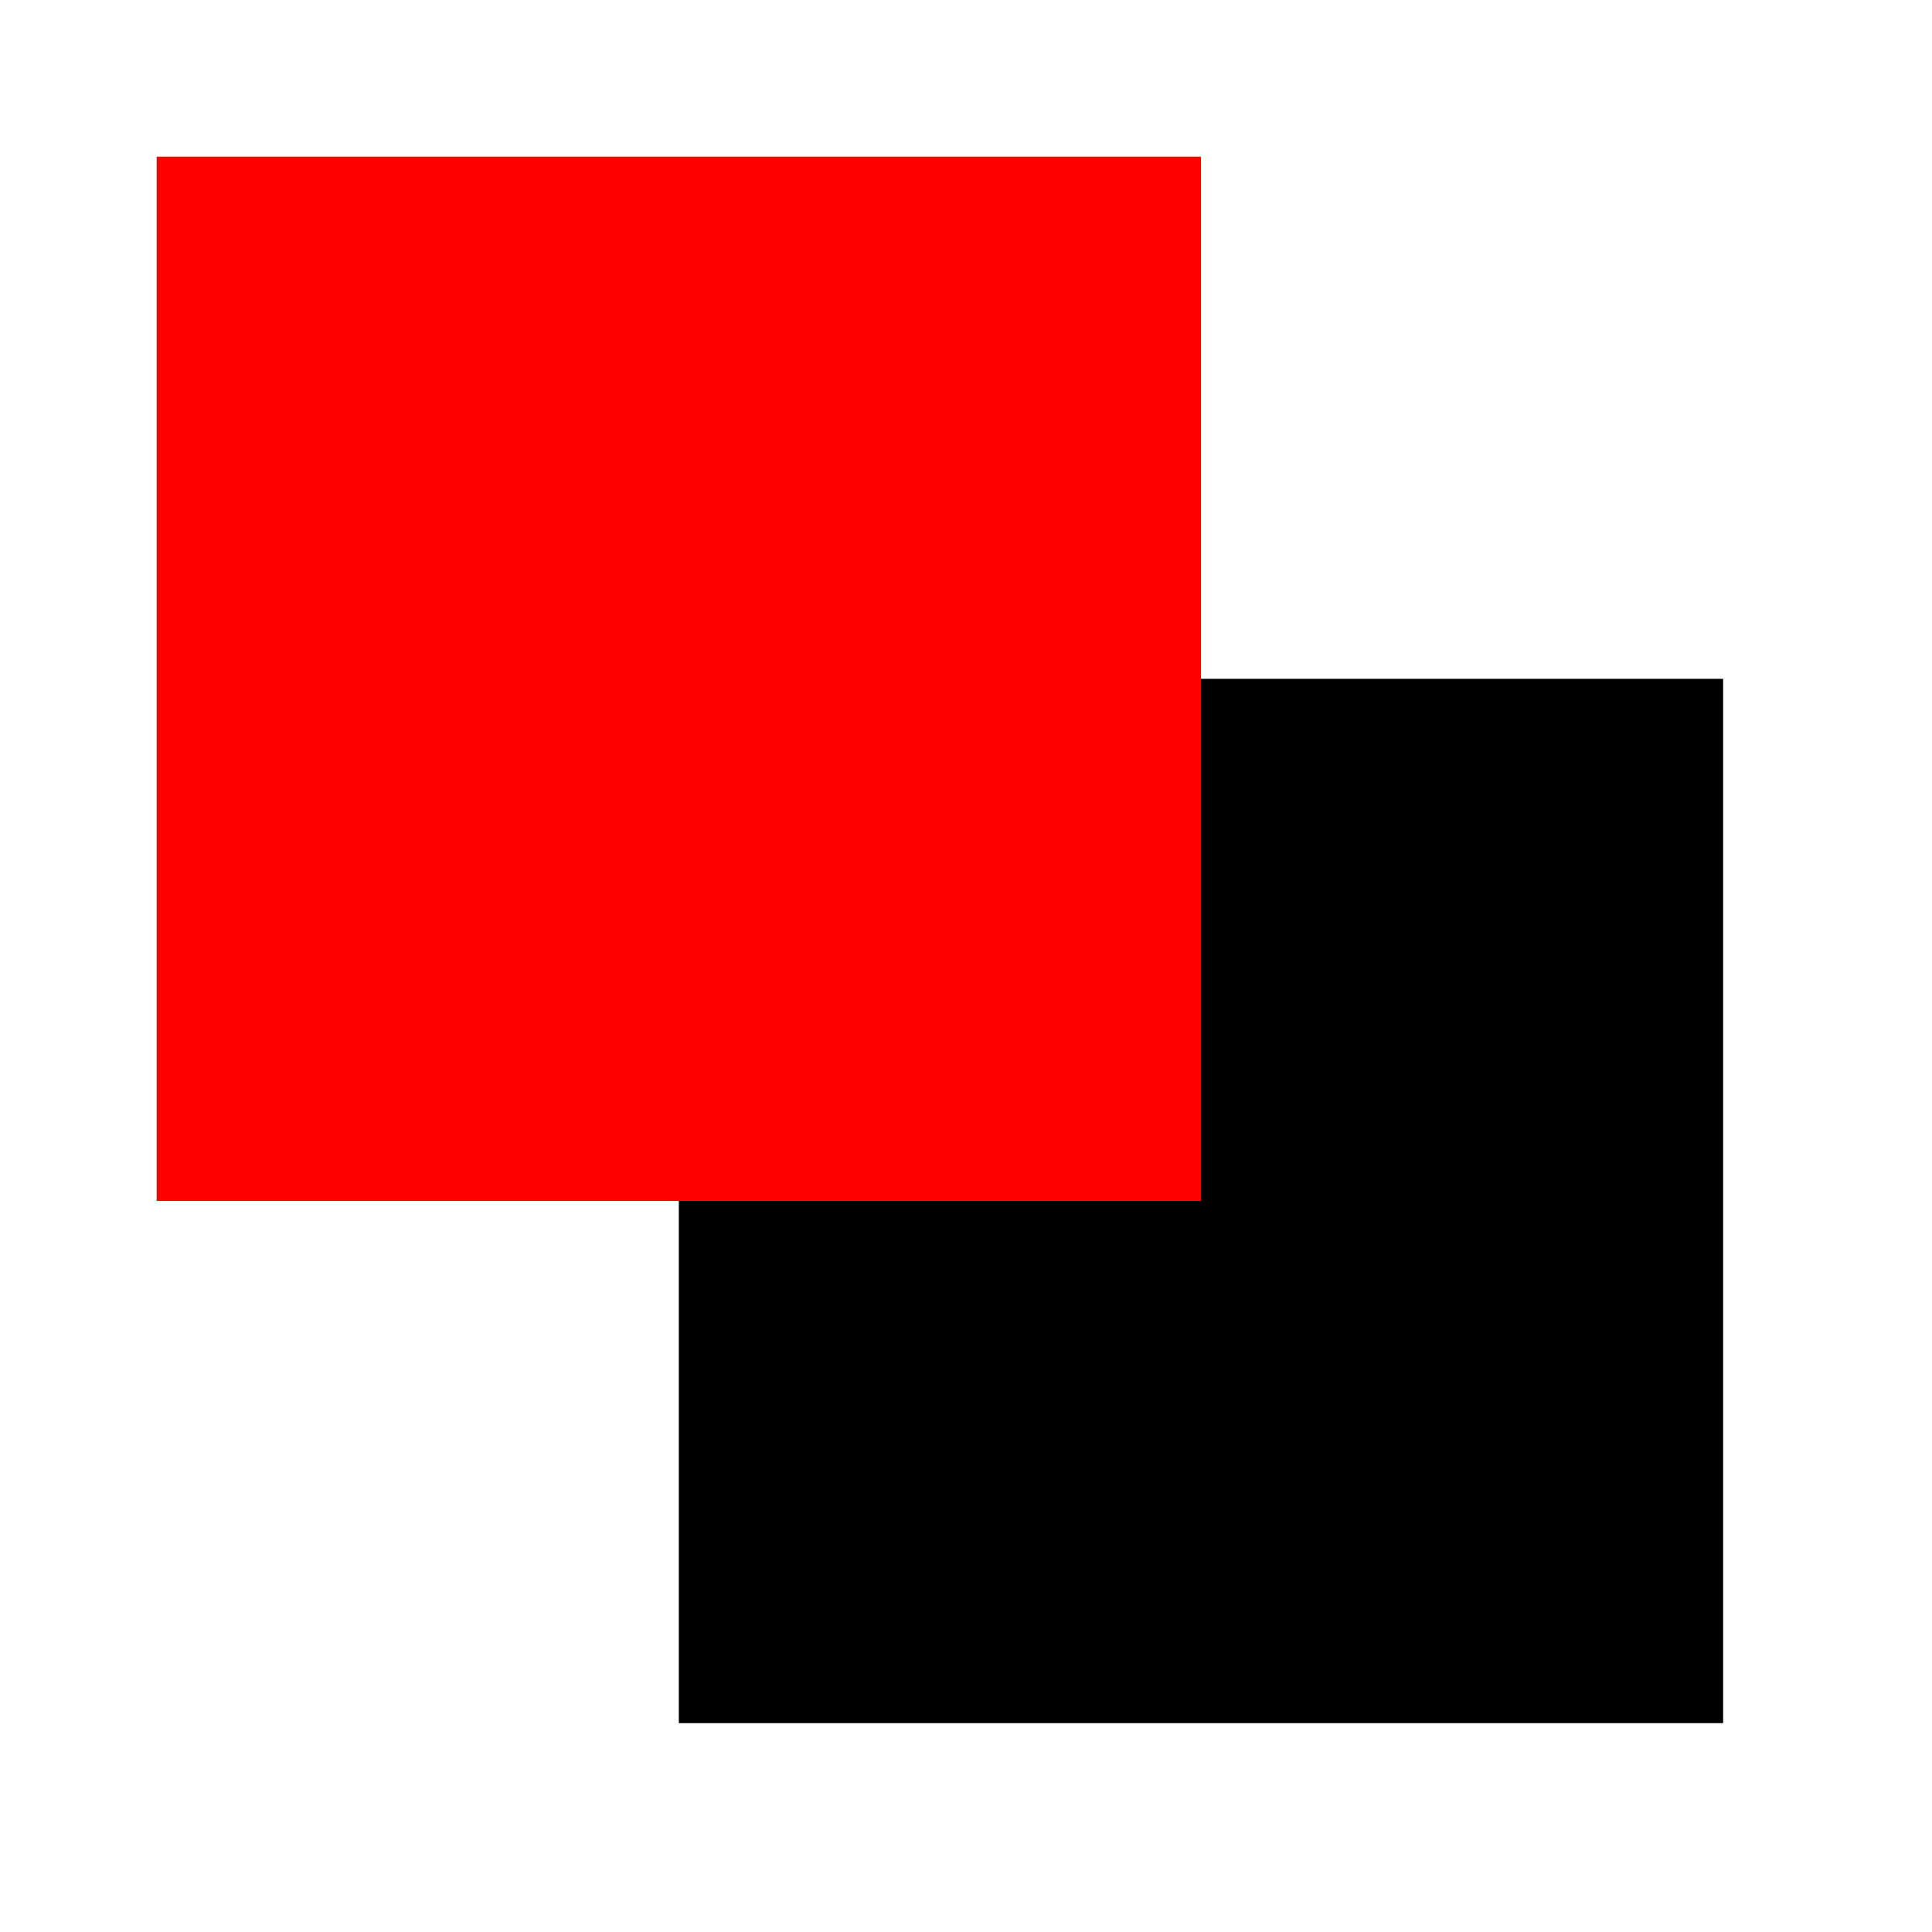 <?xml version="1.0" encoding="UTF-8"?>
<svg xmlns="http://www.w3.org/2000/svg" xmlns:xlink="http://www.w3.org/1999/xlink" width="37" height="37" viewBox="0 0 37 37" version="1.1">
<g id="surface32388">
<path style=" stroke:none;fill-rule:nonzero;fill:rgb(0%,0%,0%);fill-opacity:1;" d="M 13 13 C 13 13 33 13 33 13 C 33 13 33 33 33 33 C 33 33 13 33 13 33 C 13 33 13 13 13 13 Z M 13 13 "/>
<path style=" stroke:none;fill-rule:nonzero;fill:rgb(100%,0%,0%);fill-opacity:1;" d="M 3 3 C 3 3 23 3 23 3 C 23 3 23 23 23 23 C 23 23 3 23 3 23 C 3 23 3 3 3 3 Z M 3 3 "/>
</g>
</svg>
